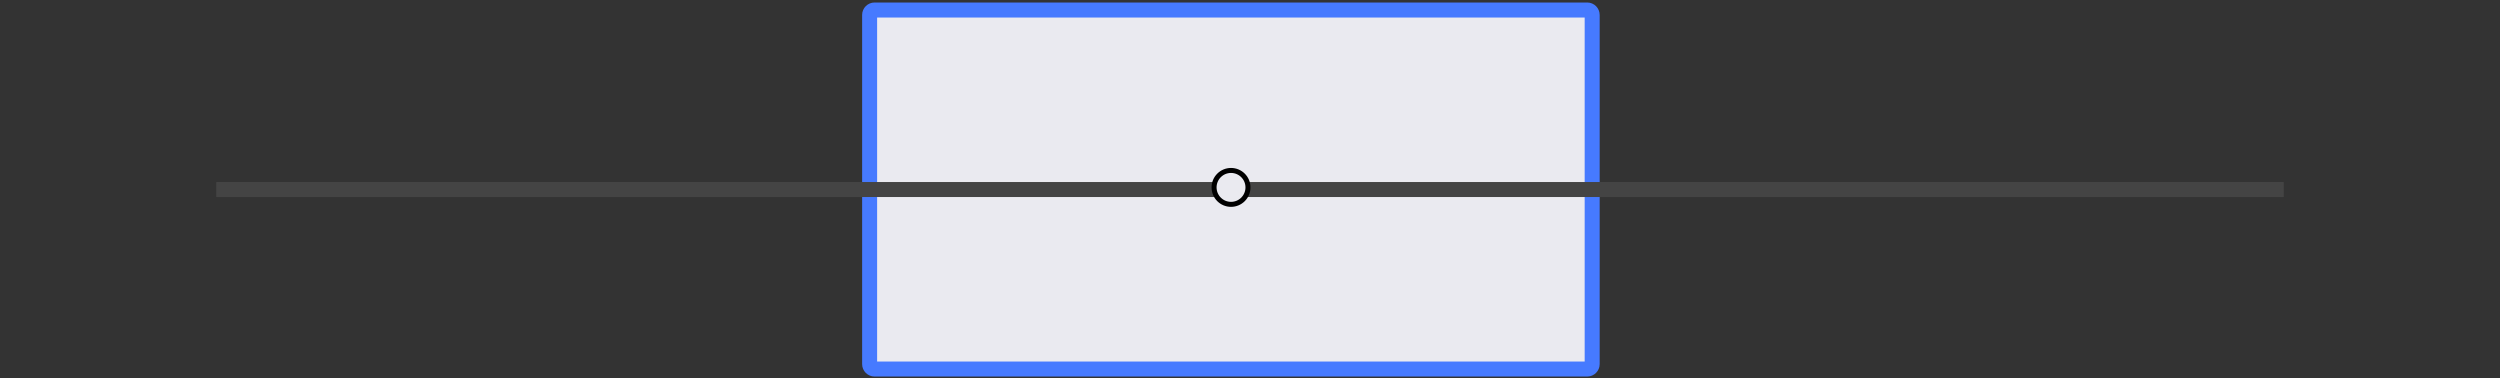 <?xml version="1.0" encoding="utf-8"?>
<!-- Generator: Adobe Illustrator 25.4.1, SVG Export Plug-In . SVG Version: 6.00 Build 0)  -->
<svg version="1.1" id="Layer_1" xmlns="http://www.w3.org/2000/svg" xmlns:xlink="http://www.w3.org/1999/xlink" x="0px" y="0px"
	 viewBox="0 0 1000 151.2" style="enable-background:new 0 0 1000 151.2;" xml:space="preserve">
<rect x="0" y="0" width="1000" height="151.2" fill="#333333" stroke="none"/>
<style type="text/css">
	.st0{fill:#EAEAF0;}
	.st1{fill:none;stroke:#467AFF;stroke-width:6;stroke-linecap:round;stroke-miterlimit:10;}
	.st2{fill:none;stroke:#444444;stroke-width:6;stroke-miterlimit:10;}
	.st3{fill:#EAEAF0;stroke:#000000;stroke-width:2;stroke-miterlimit:10;}
</style>
<g>
	<rect x="348.94" y="4.39" class="st0" width="287.92" height="143.23"/>
	<path class="st1" d="M634.89,147.62H349.83c-1.09,0-1.98-0.89-1.98-1.98V5.98c0-1.09,0.89-1.98,1.98-1.98h285.06
		c1.09,0,1.98,0.89,1.98,1.98v139.66C636.87,146.73,635.98,147.62,634.89,147.62z"/>
	<line class="st2" x1="86.49" y1="75.81" x2="913.51" y2="75.81"/>
	<circle class="st3" cx="492.41" cy="74.96" r="6.78"/>
</g>
</svg>
